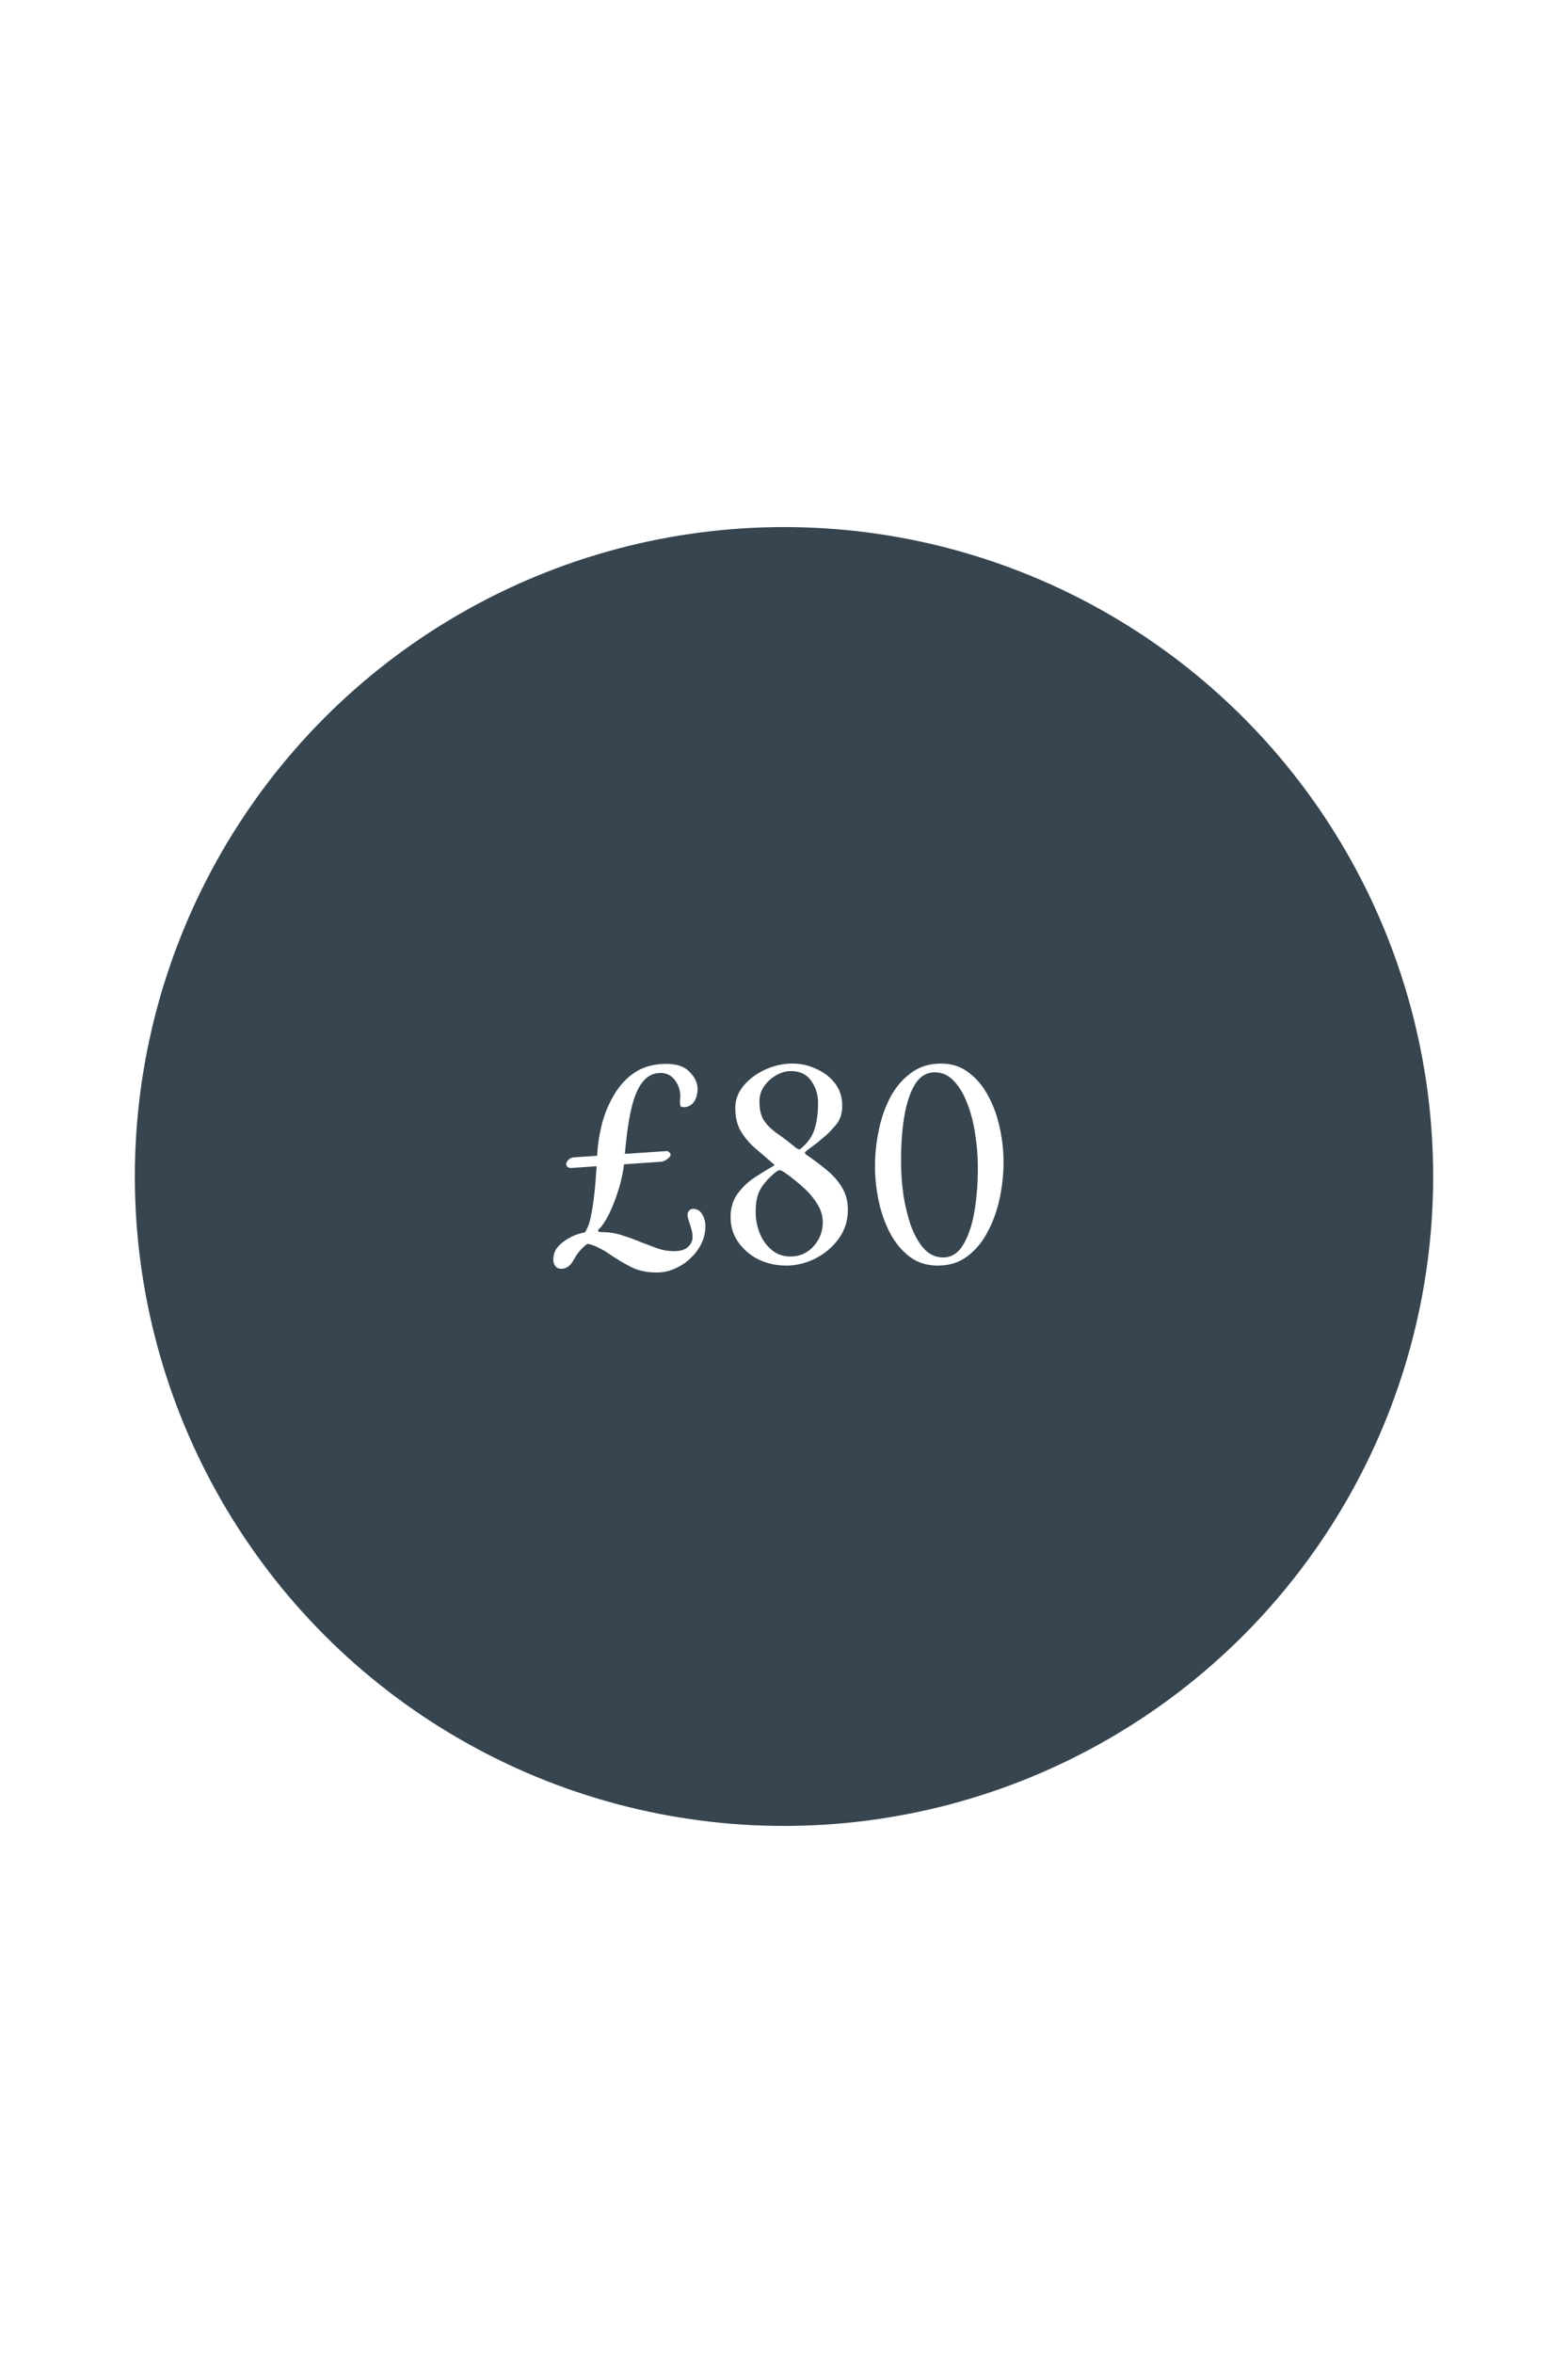 <svg width="500" height="750" viewBox="0 0 500 750" fill="none" xmlns="http://www.w3.org/2000/svg">
<rect width="500" height="750" fill="white"/>
<circle cx="250" cy="375" r="207" fill="#36454F"/>
<path d="M181.941 372.3C181.608 372.3 181.275 372.167 180.941 371.9C180.675 371.633 180.541 371.367 180.541 371.1C180.541 370.633 180.775 370.167 181.241 369.7C181.708 369.233 182.275 368.967 182.941 368.9L212.541 366.9C212.875 366.9 213.175 367.033 213.441 367.3C213.708 367.567 213.841 367.833 213.841 368.1C213.841 368.433 213.508 368.867 212.841 369.4C212.175 369.933 211.475 370.233 210.741 370.3L181.941 372.3ZM209.341 405.6C206.275 405.6 203.608 405.033 201.341 403.9C199.075 402.767 196.575 401.267 193.841 399.4C193.108 398.867 192.308 398.4 191.441 398C190.575 397.533 189.775 397.167 189.041 396.9C188.308 396.633 187.775 396.5 187.441 396.5C187.241 396.5 186.875 396.733 186.341 397.2C185.808 397.667 185.241 398.267 184.641 399C184.041 399.733 183.508 400.533 183.041 401.4C181.908 403.533 180.475 404.533 178.741 404.4C178.075 404.4 177.541 404.133 177.141 403.6C176.675 403.133 176.441 402.4 176.441 401.4C176.441 400 176.875 398.733 177.741 397.6C178.675 396.467 179.875 395.5 181.341 394.7C182.808 393.833 184.375 393.233 186.041 392.9C186.375 392.833 186.608 392.7 186.741 392.5C186.875 392.233 187.008 391.967 187.141 391.7C187.808 390.433 188.341 388.533 188.741 386C189.208 383.4 189.575 380.5 189.841 377.3C190.108 374.1 190.308 370.967 190.441 367.9C190.641 364.567 191.175 361.233 192.041 357.9C192.975 354.5 194.308 351.4 196.041 348.6C197.775 345.733 199.975 343.433 202.641 341.7C205.375 339.967 208.641 339.1 212.441 339.1C215.841 339.1 218.341 339.967 219.941 341.7C221.608 343.433 222.441 345.233 222.441 347.1C222.441 348.1 222.275 349.067 221.941 350C221.608 350.867 221.108 351.567 220.441 352.1C219.775 352.633 218.975 352.9 218.041 352.9C217.575 352.9 217.241 352.8 217.041 352.6C216.908 352.333 216.841 351.967 216.841 351.5C216.841 351.167 216.841 350.833 216.841 350.5C216.908 350.1 216.941 349.7 216.941 349.3C216.875 347.367 216.275 345.667 215.141 344.2C214.008 342.733 212.508 342 210.641 342C208.241 342 206.275 343.033 204.741 345.1C203.208 347.1 202.008 350.133 201.141 354.2C200.275 358.2 199.608 363.2 199.141 369.2C198.941 372.4 198.341 375.6 197.341 378.8C196.408 381.933 195.341 384.7 194.141 387.1C192.941 389.433 191.875 391 190.941 391.8C190.808 391.867 190.741 392.033 190.741 392.3C190.808 392.567 191.008 392.7 191.341 392.7C194.075 392.7 196.475 393.067 198.541 393.8C200.675 394.467 202.675 395.2 204.541 396C206.275 396.667 207.975 397.3 209.641 397.9C211.308 398.5 213.075 398.8 214.941 398.8C216.875 398.8 218.341 398.367 219.341 397.5C220.341 396.567 220.841 395.5 220.841 394.3C220.841 393.433 220.708 392.567 220.441 391.7C220.175 390.767 219.908 389.9 219.641 389.1C219.375 388.3 219.241 387.667 219.241 387.2C219.241 386.733 219.408 386.3 219.741 385.9C220.075 385.5 220.475 385.3 220.941 385.3C222.275 385.3 223.275 385.9 223.941 387.1C224.608 388.233 224.941 389.5 224.941 390.9C224.941 392.7 224.541 394.467 223.741 396.2C222.941 397.933 221.808 399.5 220.341 400.9C218.941 402.3 217.275 403.433 215.341 404.3C213.475 405.167 211.475 405.6 209.341 405.6ZM250.665 403.4C247.598 403.4 244.698 402.767 241.965 401.5C239.298 400.167 237.132 398.333 235.465 396C233.798 393.667 232.965 390.967 232.965 387.9C232.965 384.967 233.732 382.467 235.265 380.4C236.798 378.333 238.598 376.633 240.665 375.3C242.798 373.9 244.698 372.733 246.365 371.8C246.832 371.533 246.998 371.333 246.865 371.2C246.732 371.067 246.465 370.833 246.065 370.5C244.065 368.767 242.165 367.133 240.365 365.6C238.632 364 237.198 362.233 236.065 360.3C234.998 358.3 234.465 355.9 234.465 353.1C234.465 350.5 235.365 348.133 237.165 346C238.965 343.867 241.265 342.167 244.065 340.9C246.865 339.633 249.732 339 252.665 339C255.332 339 257.865 339.567 260.265 340.7C262.732 341.767 264.732 343.3 266.265 345.3C267.798 347.3 268.565 349.667 268.565 352.4C268.565 354.8 267.965 356.767 266.765 358.3C265.565 359.767 264.398 361 263.265 362C262.332 362.8 261.498 363.5 260.765 364.1C260.032 364.633 259.098 365.333 257.965 366.2C257.098 366.8 256.665 367.233 256.665 367.5C256.665 367.7 256.932 367.967 257.465 368.3C259.998 370.033 262.232 371.733 264.165 373.4C266.098 375.067 267.598 376.867 268.665 378.8C269.798 380.733 270.365 383 270.365 385.6C270.365 389.067 269.398 392.133 267.465 394.8C265.532 397.467 263.065 399.567 260.065 401.1C257.065 402.633 253.932 403.4 250.665 403.4ZM252.065 400.5C254.998 400.5 257.432 399.433 259.365 397.3C261.365 395.1 262.365 392.533 262.365 389.6C262.365 387.533 261.765 385.567 260.565 383.7C259.432 381.833 257.965 380.1 256.165 378.5C254.365 376.833 252.498 375.333 250.565 374C250.165 373.667 249.798 373.433 249.465 373.3C249.198 373.1 248.898 373 248.565 373C248.298 373 247.898 373.2 247.365 373.6C245.232 375.333 243.632 377.1 242.565 378.9C241.498 380.633 240.965 383.1 240.965 386.3C240.965 388.633 241.398 390.9 242.265 393.1C243.132 395.233 244.398 397 246.065 398.4C247.732 399.8 249.732 400.5 252.065 400.5ZM255.265 366.2C257.598 364.267 259.098 362.133 259.765 359.8C260.498 357.467 260.865 354.767 260.865 351.7C260.865 348.9 260.132 346.5 258.665 344.5C257.265 342.433 255.098 341.4 252.165 341.4C250.632 341.4 249.098 341.833 247.565 342.7C246.032 343.567 244.732 344.733 243.665 346.2C242.665 347.667 242.165 349.3 242.165 351.1C242.165 353.633 242.632 355.633 243.565 357.1C244.565 358.567 245.932 359.933 247.665 361.2C249.465 362.4 251.532 363.967 253.865 365.9C254.065 366.033 254.298 366.167 254.565 366.3C254.832 366.367 255.065 366.333 255.265 366.2ZM299.012 403.4C295.612 403.4 292.645 402.467 290.112 400.6C287.645 398.733 285.578 396.267 283.912 393.2C282.245 390.067 281.012 386.633 280.212 382.9C279.412 379.167 279.012 375.467 279.012 371.8C279.012 368 279.412 364.167 280.212 360.3C281.012 356.433 282.245 352.9 283.912 349.7C285.645 346.5 287.845 343.933 290.512 342C293.178 340 296.345 339 300.012 339C303.412 339 306.345 339.933 308.812 341.8C311.345 343.667 313.445 346.167 315.112 349.3C316.778 352.367 318.012 355.767 318.812 359.5C319.612 363.167 320.012 366.8 320.012 370.4C320.012 374.133 319.612 377.933 318.812 381.8C318.012 385.667 316.745 389.233 315.012 392.5C313.345 395.767 311.178 398.4 308.512 400.4C305.912 402.4 302.745 403.4 299.012 403.4ZM300.712 400.8C303.378 400.8 305.512 399.467 307.112 396.8C308.778 394.067 309.978 390.533 310.712 386.2C311.445 381.867 311.812 377.2 311.812 372.2C311.812 368.467 311.512 364.8 310.912 361.2C310.378 357.6 309.512 354.333 308.312 351.4C307.178 348.467 305.745 346.133 304.012 344.4C302.345 342.667 300.378 341.8 298.112 341.8C295.445 341.8 293.312 343.1 291.712 345.7C290.178 348.3 289.045 351.767 288.312 356.1C287.645 360.367 287.312 365 287.312 370C287.312 373.733 287.578 377.433 288.112 381.1C288.712 384.767 289.545 388.1 290.612 391.1C291.745 394.033 293.145 396.4 294.812 398.2C296.478 399.933 298.445 400.8 300.712 400.8Z" fill="white"/>
</svg>
